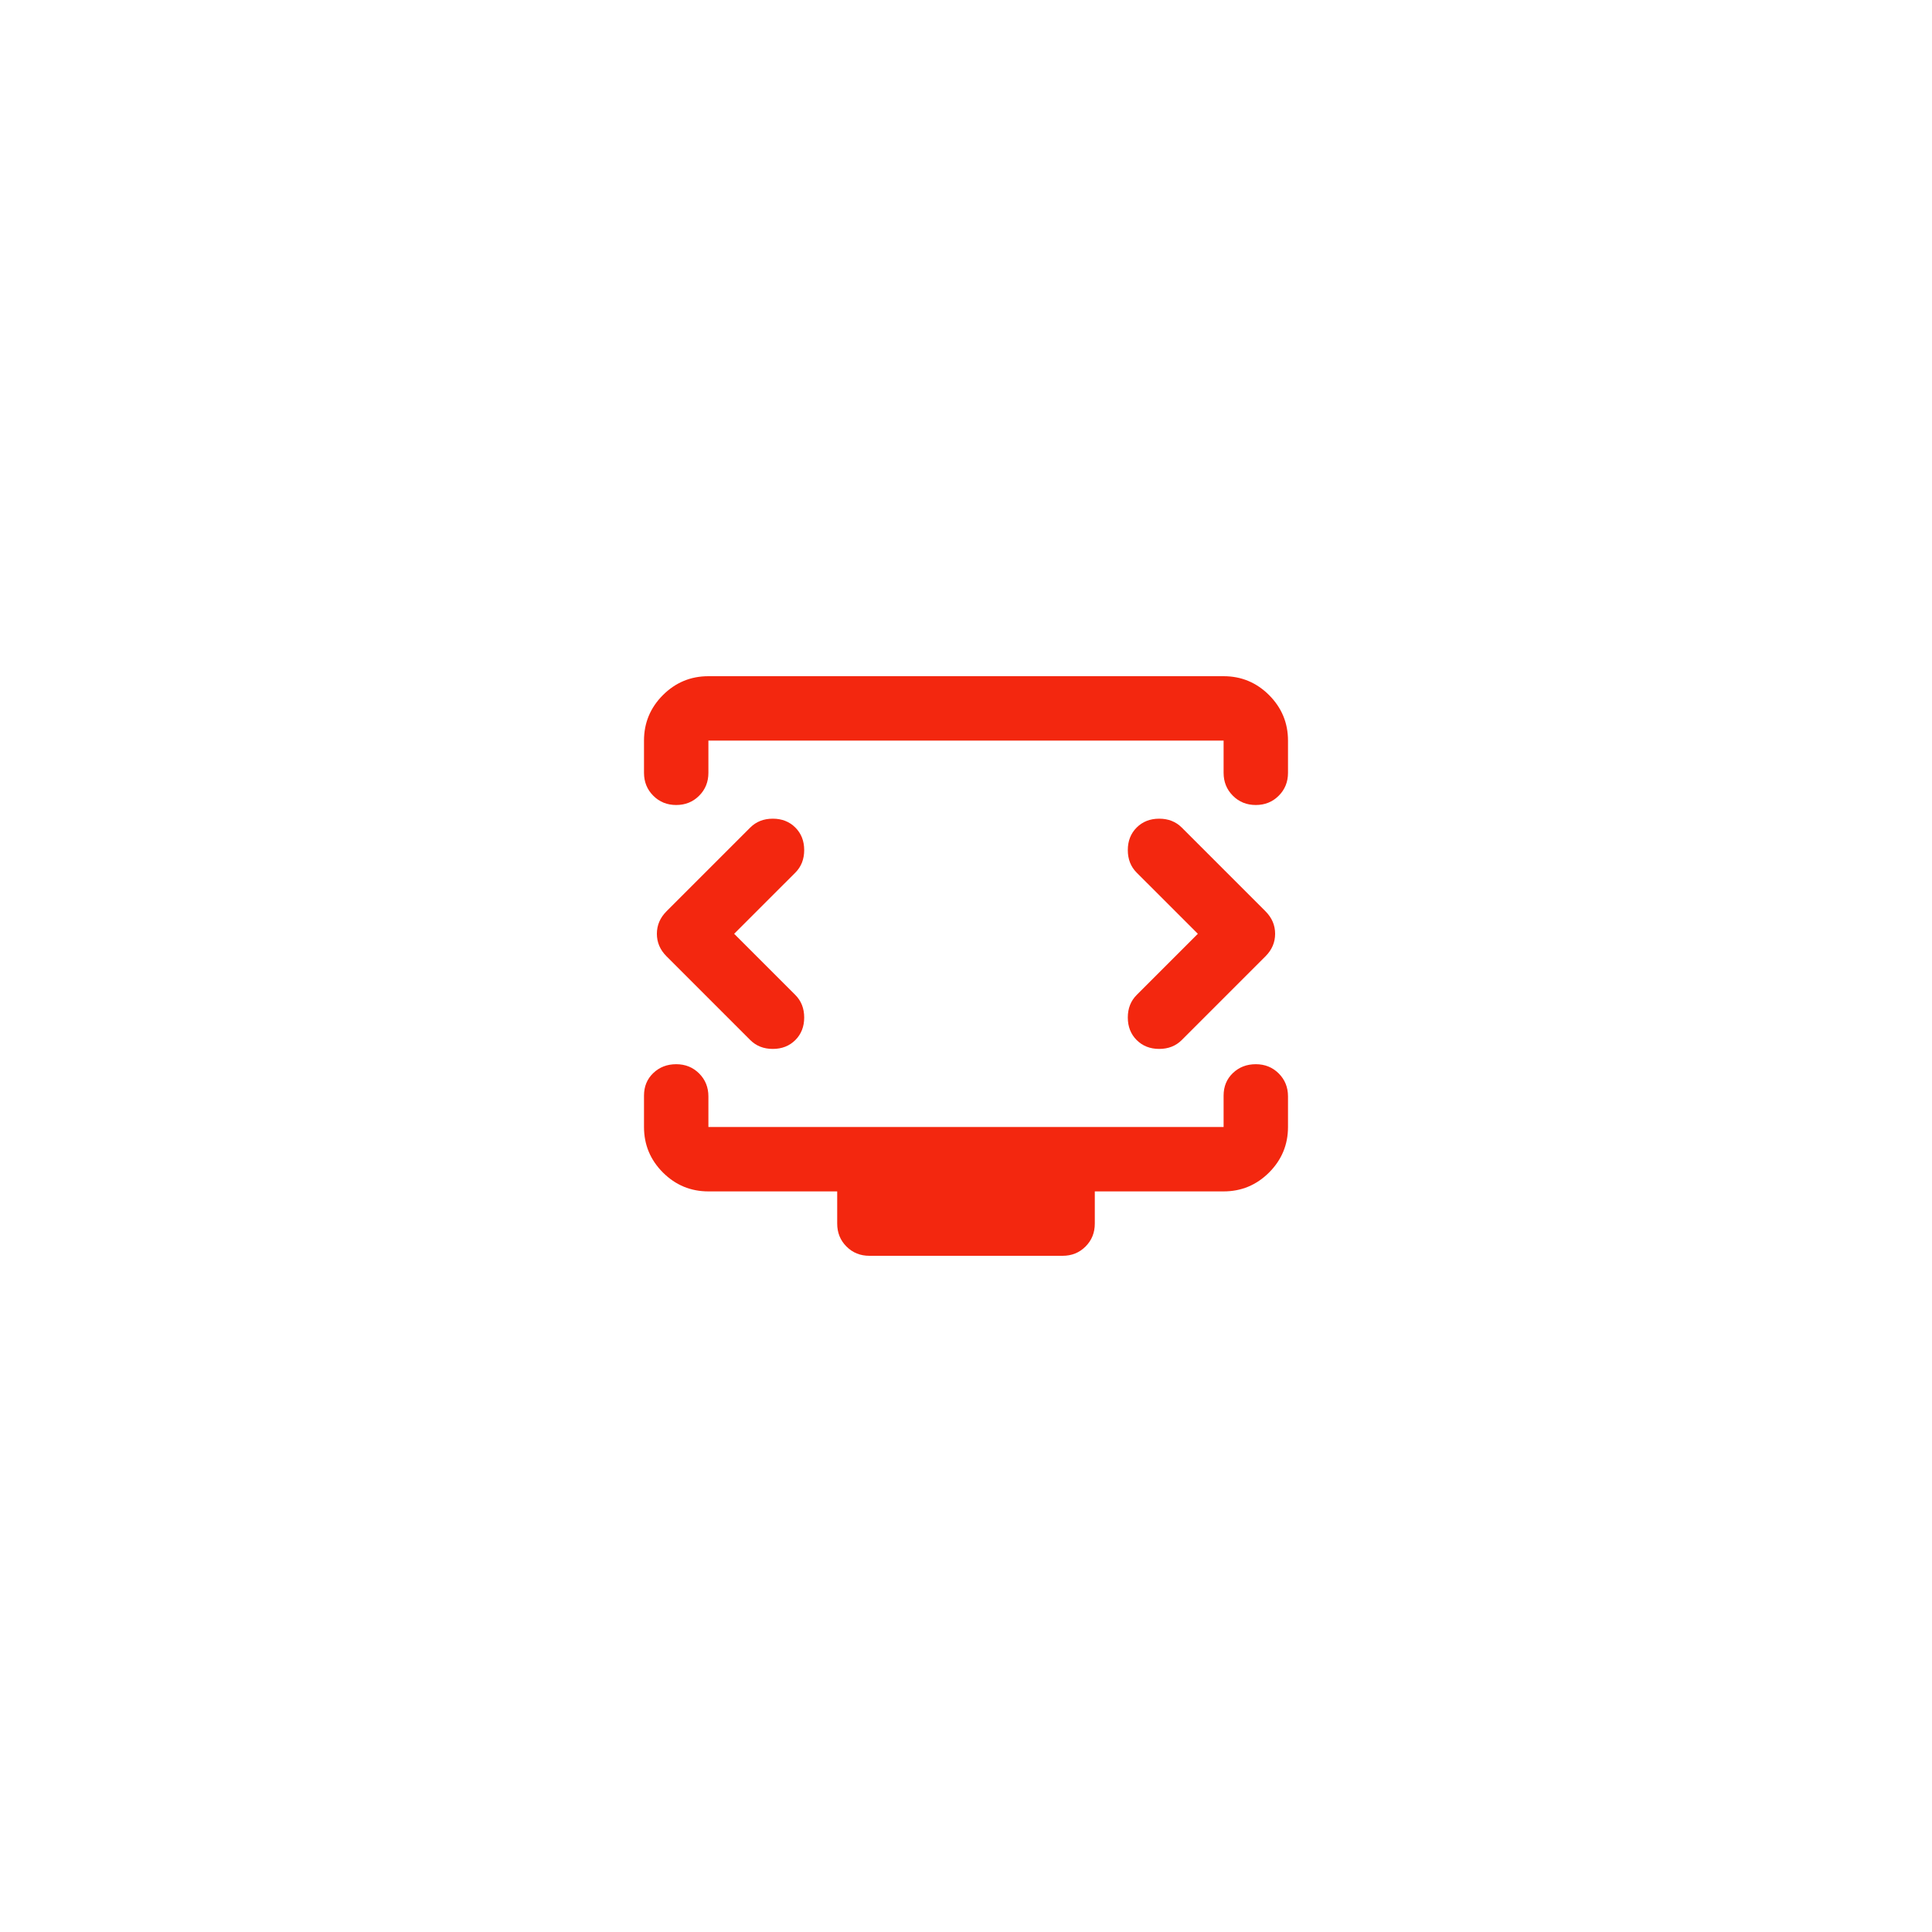 <svg width="60" height="60" viewBox="0 0 60 60" fill="none" xmlns="http://www.w3.org/2000/svg">
<g clip-path="url(#clip0_37_45)">
<g filter="url(#filter0_d_37_45)">
<circle cx="30" cy="30" r="24" fill="white"/>
</g>
<mask id="mask0_37_45" style="mask-type:alpha" maskUnits="userSpaceOnUse" x="18" y="18" width="24" height="24">
<rect x="18" y="18" width="24" height="24" fill="#D9D9D9"/>
</mask>
<g mask="url(#mask0_37_45)">
<path d="M22.8 29L24.7 27.1C24.883 26.917 24.975 26.683 24.975 26.4C24.975 26.117 24.883 25.883 24.7 25.7C24.517 25.517 24.283 25.425 24 25.425C23.717 25.425 23.483 25.517 23.3 25.7L20.7 28.3C20.5 28.5 20.4 28.733 20.4 29C20.4 29.267 20.5 29.5 20.7 29.7L23.3 32.3C23.483 32.483 23.717 32.575 24 32.575C24.283 32.575 24.517 32.483 24.7 32.3C24.883 32.117 24.975 31.883 24.975 31.6C24.975 31.317 24.883 31.083 24.7 30.9L22.8 29ZM37.2 29L35.3 30.9C35.117 31.083 35.025 31.317 35.025 31.6C35.025 31.883 35.117 32.117 35.3 32.3C35.483 32.483 35.717 32.575 36 32.575C36.283 32.575 36.517 32.483 36.7 32.3L39.3 29.7C39.5 29.5 39.6 29.267 39.6 29C39.6 28.733 39.5 28.5 39.3 28.3L36.7 25.7C36.517 25.517 36.283 25.425 36 25.425C35.717 25.425 35.483 25.517 35.3 25.7C35.117 25.883 35.025 26.117 35.025 26.4C35.025 26.683 35.117 26.917 35.3 27.1L37.2 29ZM20 24V23C20 22.45 20.196 21.979 20.587 21.587C20.979 21.196 21.45 21 22 21H38C38.55 21 39.021 21.196 39.413 21.587C39.804 21.979 40 22.45 40 23V24C40 24.283 39.904 24.521 39.712 24.712C39.521 24.904 39.283 25 39 25C38.717 25 38.479 24.904 38.288 24.712C38.096 24.521 38 24.283 38 24V23H22V24C22 24.283 21.904 24.521 21.712 24.712C21.521 24.904 21.283 25 21 25C20.717 25 20.479 24.904 20.288 24.712C20.096 24.521 20 24.283 20 24ZM27 39C26.717 39 26.479 38.904 26.288 38.712C26.096 38.521 26 38.283 26 38V37H22C21.45 37 20.979 36.804 20.587 36.413C20.196 36.021 20 35.55 20 35V34.025C20 33.742 20.096 33.508 20.288 33.325C20.479 33.142 20.717 33.05 21 33.05C21.283 33.05 21.521 33.146 21.712 33.337C21.904 33.529 22 33.767 22 34.05V35H38V34.025C38 33.742 38.096 33.508 38.288 33.325C38.479 33.142 38.717 33.05 39 33.05C39.283 33.05 39.521 33.146 39.712 33.337C39.904 33.529 40 33.767 40 34.05V35C40 35.55 39.804 36.021 39.413 36.413C39.021 36.804 38.55 37 38 37H34V38C34 38.283 33.904 38.521 33.712 38.712C33.521 38.904 33.283 39 33 39H27Z" fill="#F3270F"/>
</g>
</g>
<defs>
<filter id="filter0_d_37_45" x="-4" y="-2" width="68" height="68" filterUnits="userSpaceOnUse" color-interpolation-filters="sRGB">
<feFlood flood-opacity="0" result="BackgroundImageFix"/>
<feColorMatrix in="SourceAlpha" type="matrix" values="0 0 0 0 0 0 0 0 0 0 0 0 0 0 0 0 0 0 127 0" result="hardAlpha"/>
<feOffset dy="2"/>
<feGaussianBlur stdDeviation="5"/>
<feComposite in2="hardAlpha" operator="out"/>
<feColorMatrix type="matrix" values="0 0 0 0 0 0 0 0 0 0 0 0 0 0 0 0 0 0 0.12 0"/>
<feBlend mode="normal" in2="BackgroundImageFix" result="effect1_dropShadow_37_45"/>
<feBlend mode="normal" in="SourceGraphic" in2="effect1_dropShadow_37_45" result="shape"/>
</filter>
<clipPath id="clip0_37_45">
<rect width="60" height="60" fill="white" transform="translate(0.002)"/>
</clipPath>
</defs>
</svg>
